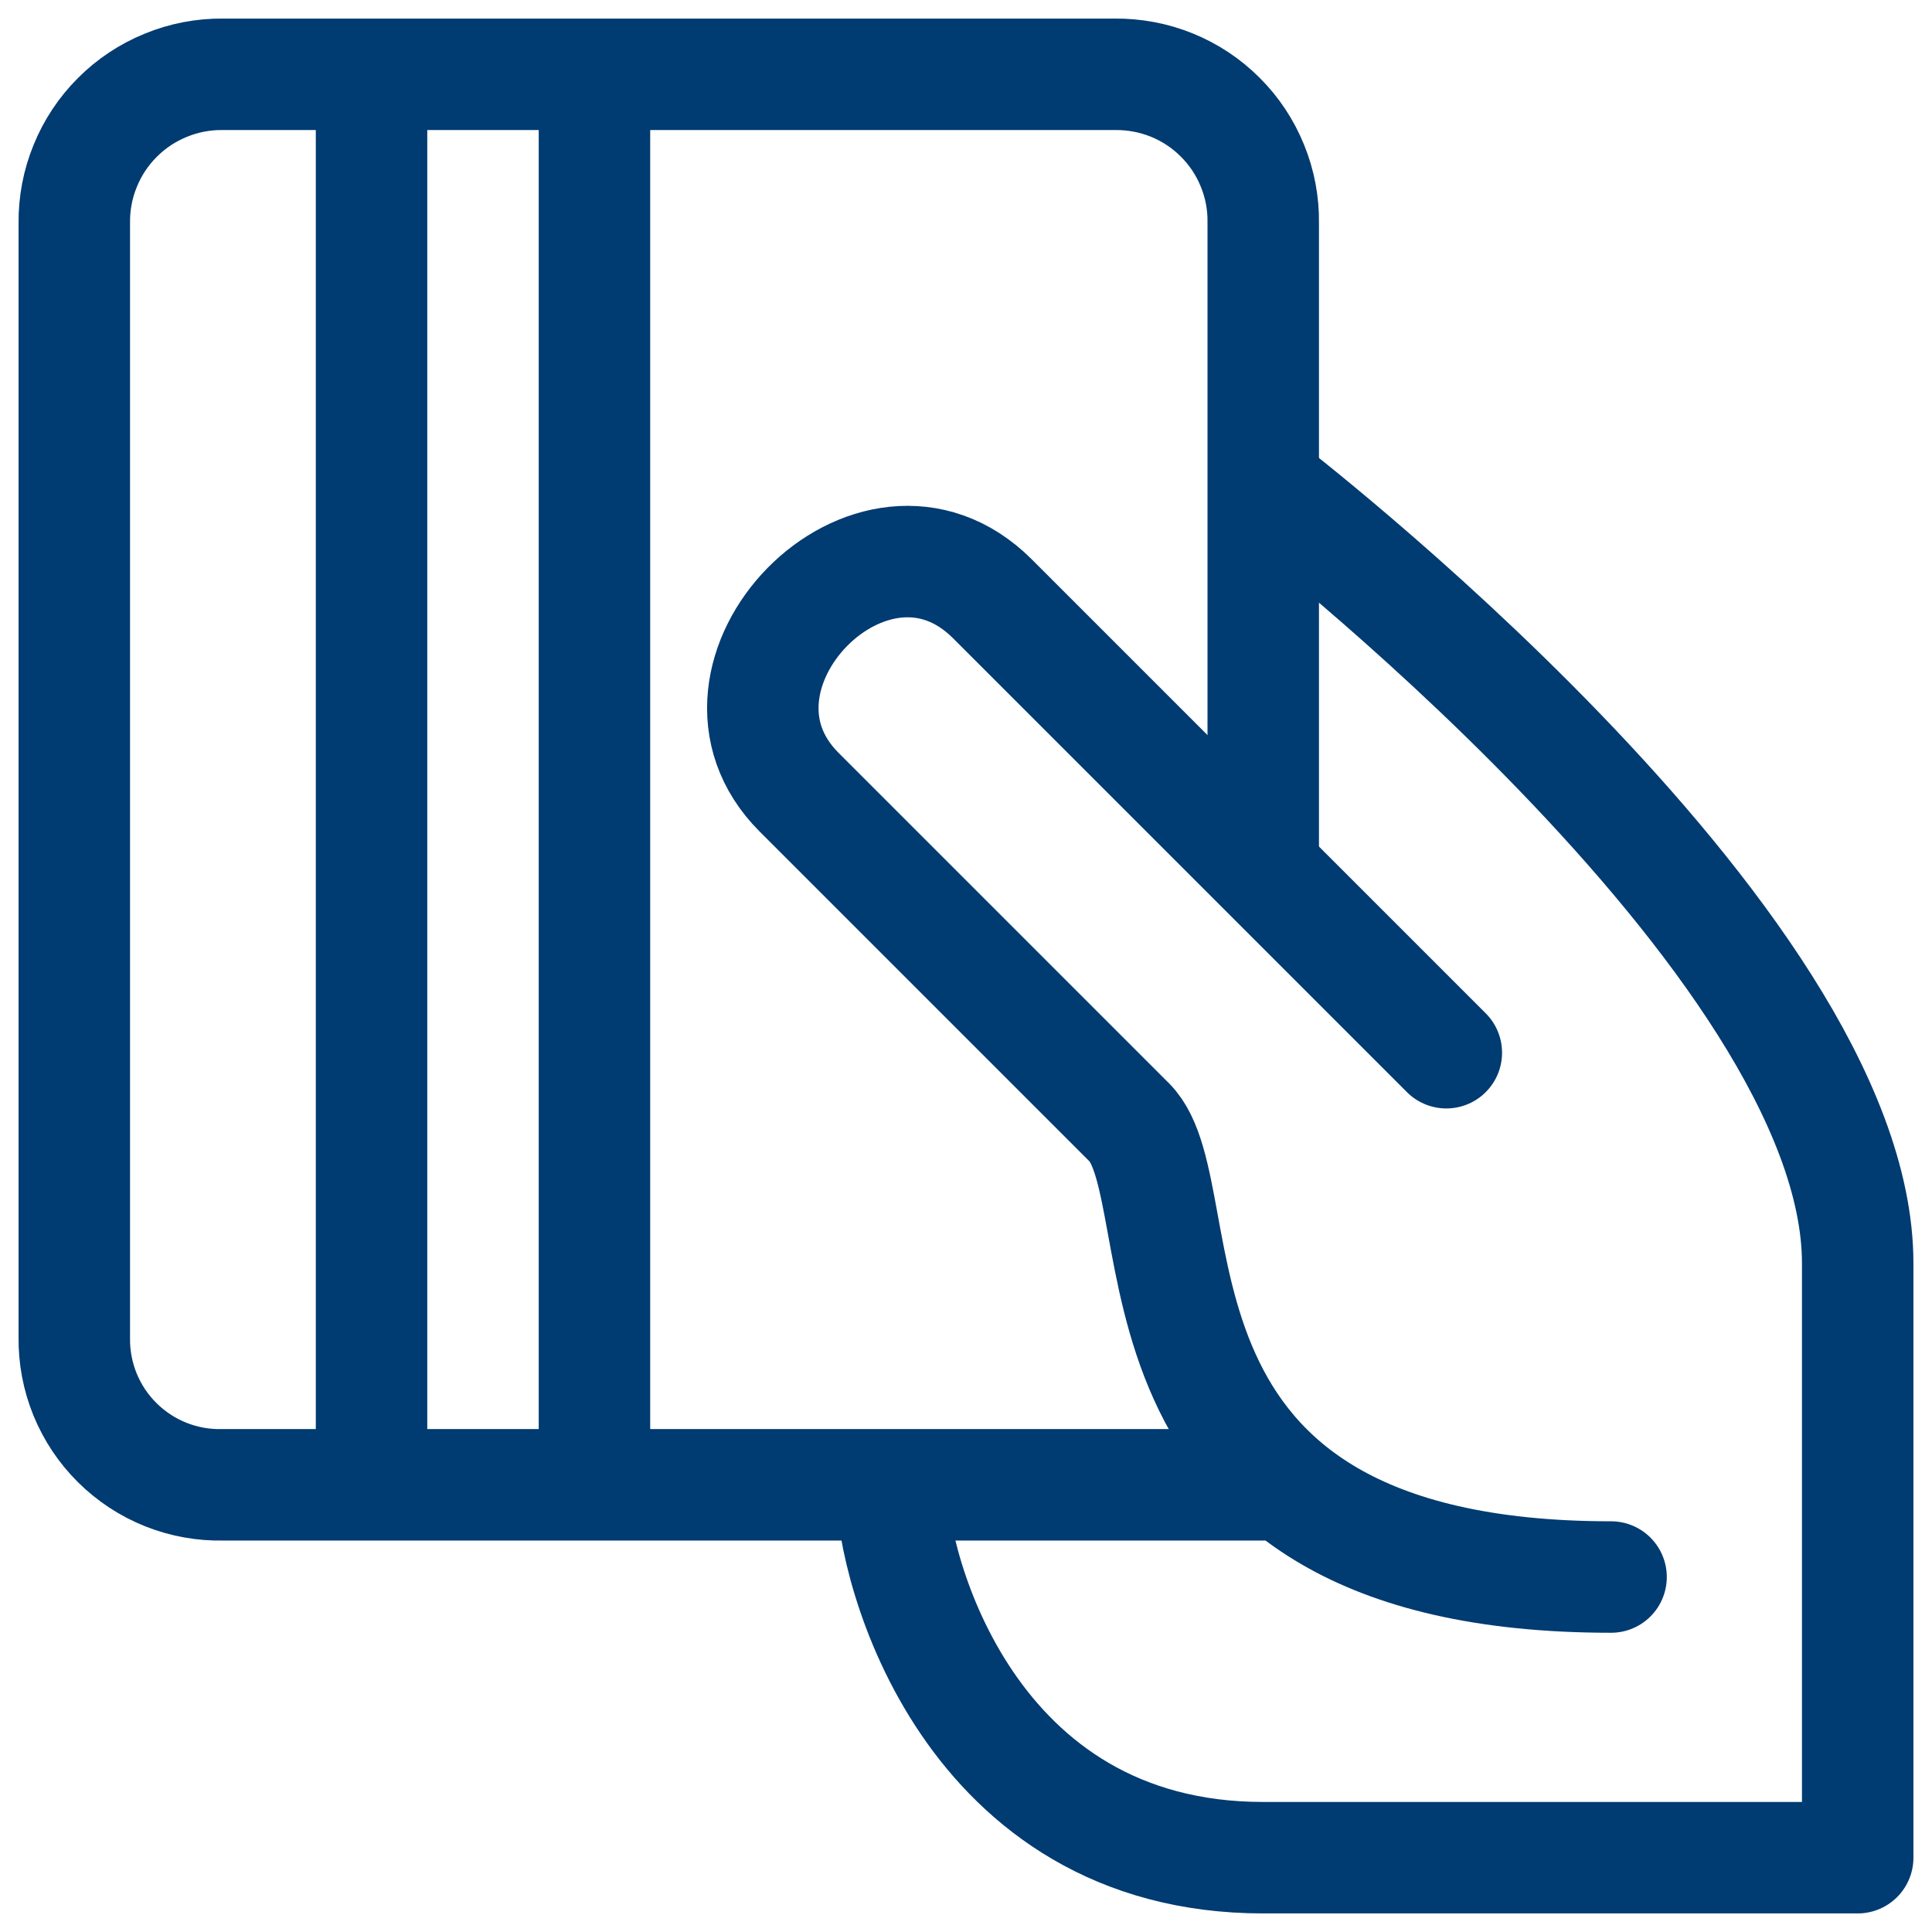 <?xml version="1.0" encoding="UTF-8"?>
<svg xmlns="http://www.w3.org/2000/svg" width="26" height="26" viewBox="0 0 26 26" fill="none">
  <path d="M17 6.527C17 6.527 25 12.647 25 17V25H17C13.031 25 12 21.1 12 20.015" stroke="#003B71" stroke-width="1.5" stroke-linejoin="round"></path>
  <path d="M19.464 14.167L13.356 8.059C11.745 6.448 9.189 9.096 10.754 10.661L15.2 15.107C16.161 16.069 14.777 21.223 21.681 21.223" stroke="#003B71" stroke-width="1.5" stroke-linecap="round"></path>
  <path d="M17 11.577V3C17.004 2.737 16.955 2.475 16.855 2.231C16.756 1.986 16.609 1.764 16.422 1.578C16.236 1.391 16.014 1.244 15.77 1.145C15.526 1.046 15.264 0.997 15 1H3C2.737 0.997 2.475 1.047 2.232 1.147C1.988 1.246 1.766 1.393 1.58 1.58C1.393 1.766 1.246 1.988 1.147 2.232C1.047 2.475 0.997 2.737 1 3V18C0.996 18.263 1.046 18.524 1.145 18.767C1.245 19.011 1.392 19.231 1.579 19.416C1.766 19.601 1.988 19.747 2.232 19.844C2.476 19.941 2.737 19.988 3 19.982H17" stroke="#003B71" stroke-width="1.5" stroke-linecap="round"></path>
  <path d="M8 1V20" stroke="#003B71" stroke-width="1.5"></path>
  <path d="M5 1V20" stroke="#003B71" stroke-width="1.5"></path>
</svg>
